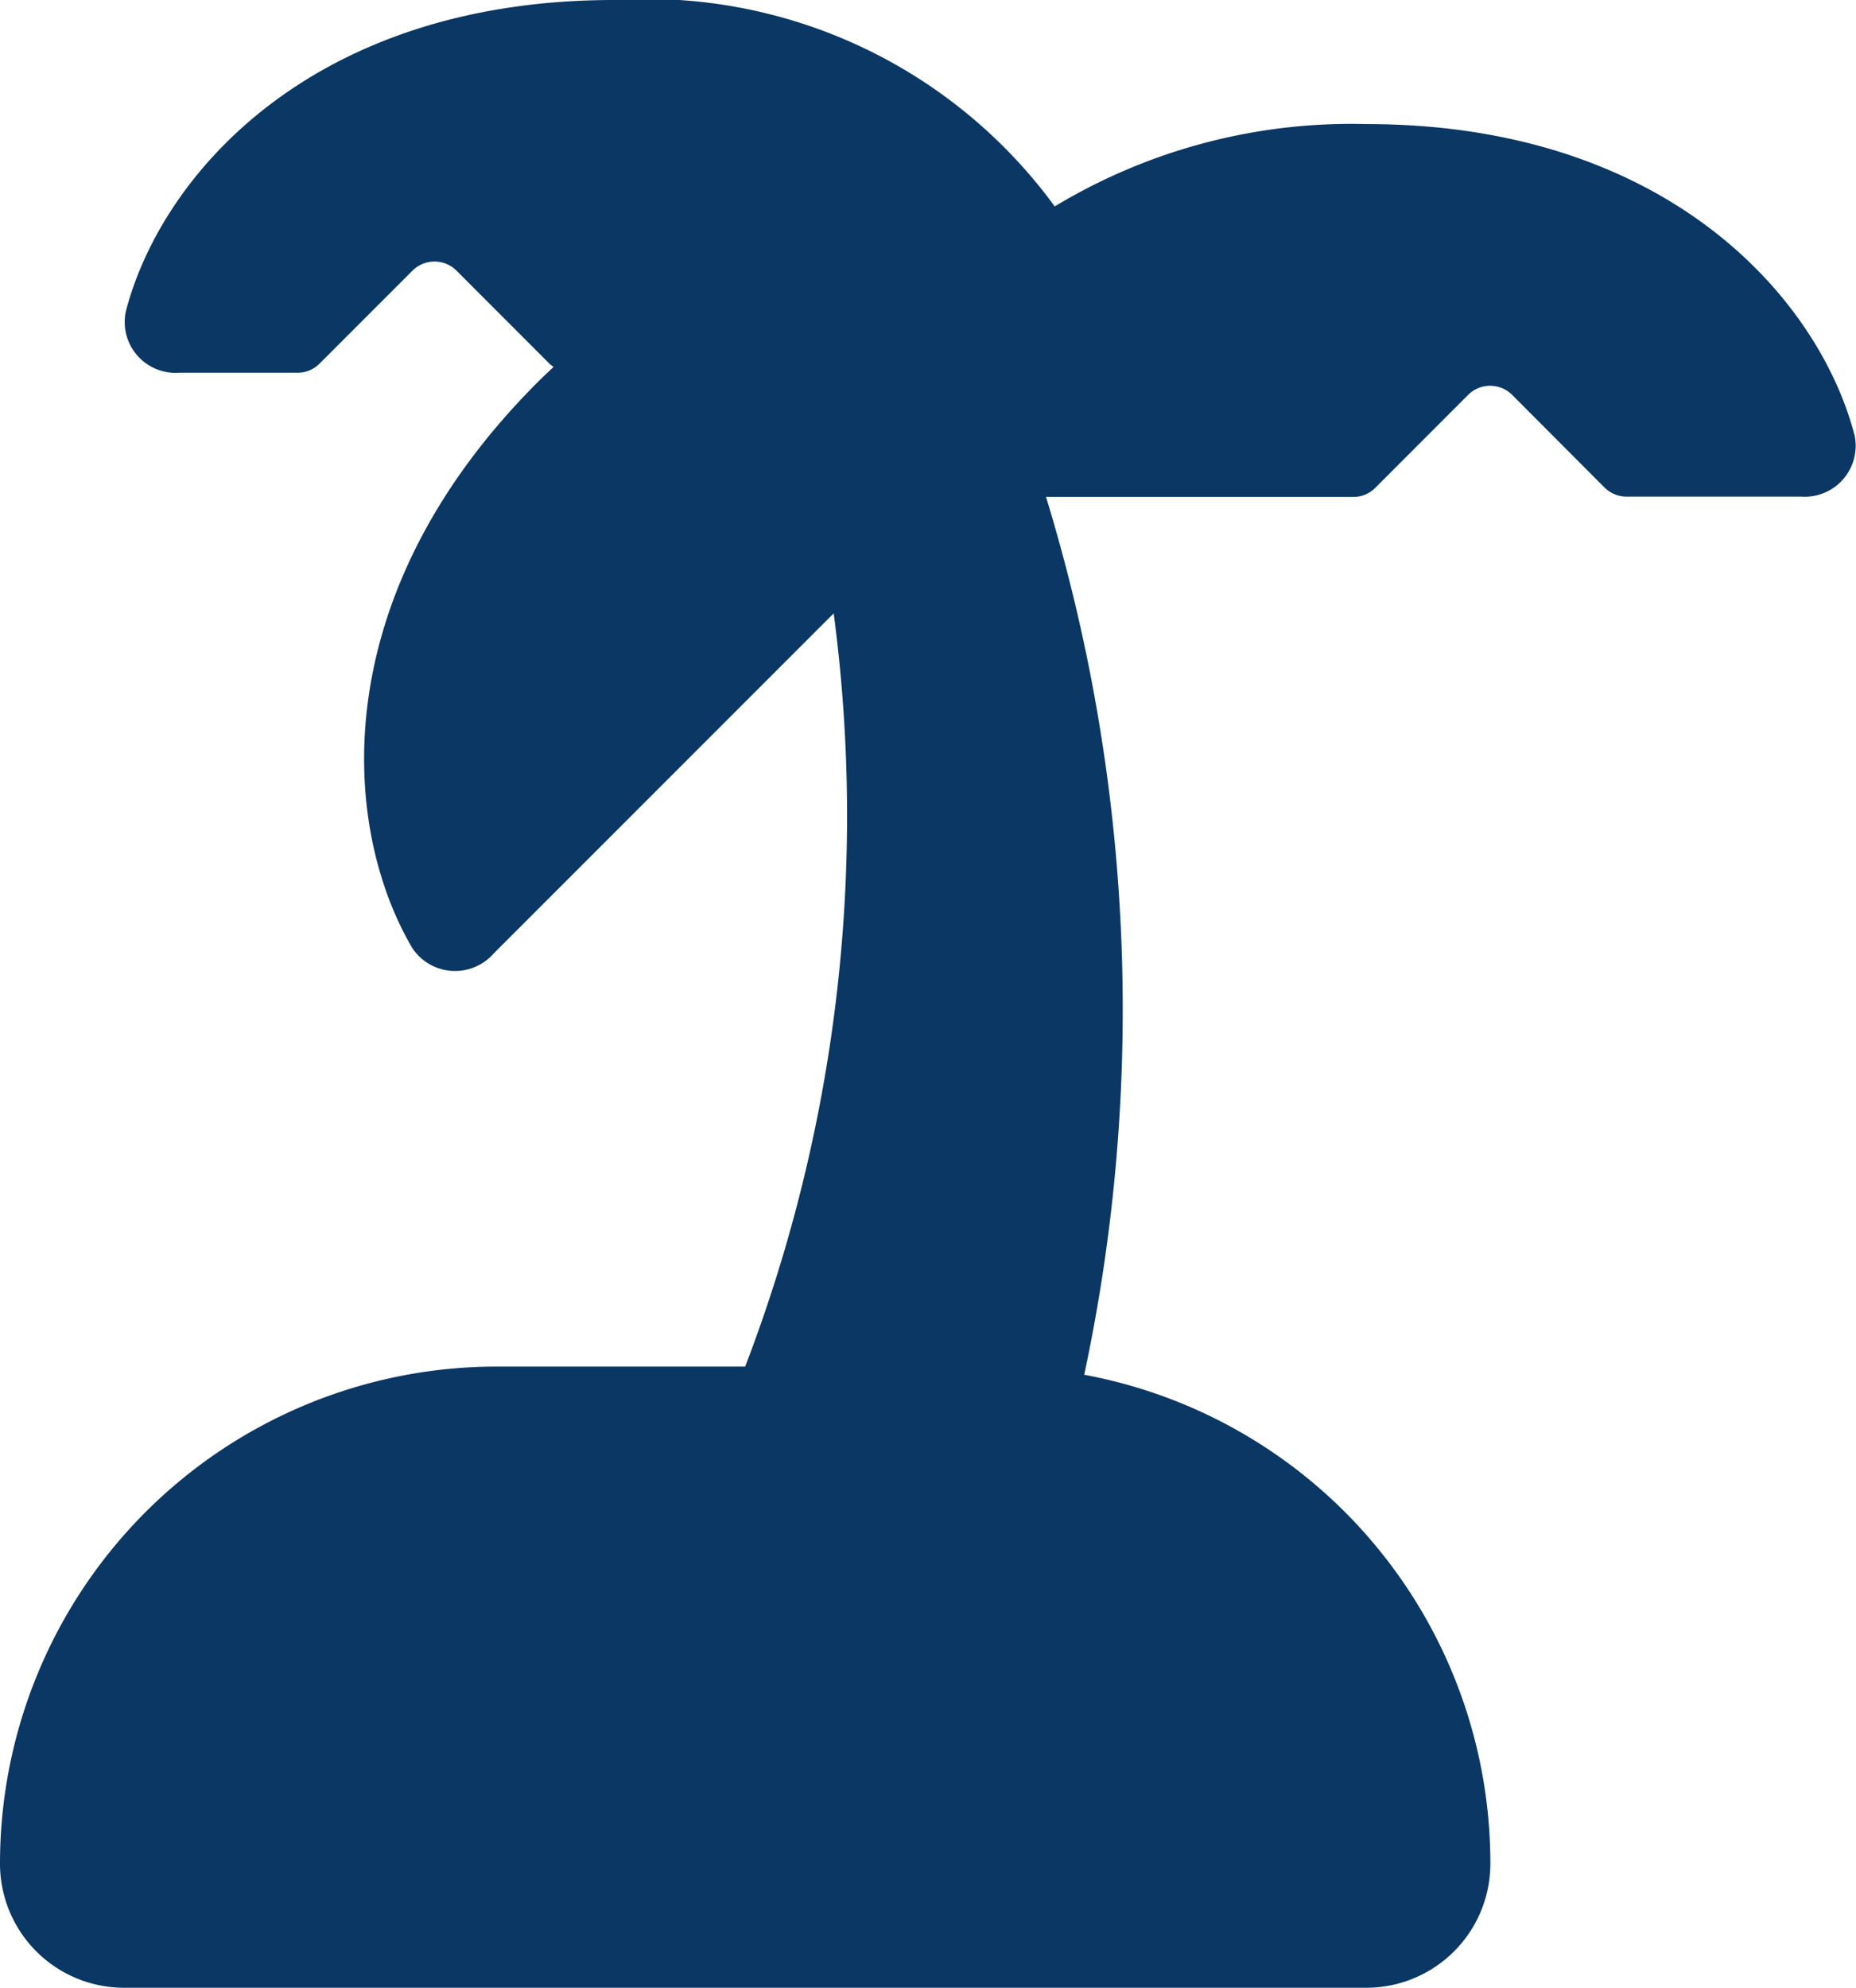<?xml version="1.0" encoding="UTF-8"?> <svg xmlns="http://www.w3.org/2000/svg" width="24.284" height="26" viewBox="0 0 24.284 26"><path id="icon-island" d="M36.179,4.758a.4.4,0,0,1-.289.117H34.346a.665.665,0,0,1-.7-.8C34.112,2.275,36.1,0,40.034,0A6.612,6.612,0,0,1,45.8,2.7a7.511,7.511,0,0,1,4.078-1.077c3.93,0,5.921,2.275,6.388,4.073a.667.667,0,0,1-.7.8h-2.27A.411.411,0,0,1,53,6.383L51.784,5.164a.408.408,0,0,0-.574,0L49.992,6.383A.4.4,0,0,1,49.7,6.5H45.686a22.893,22.893,0,0,1,.5,11.482A6.5,6.5,0,0,1,51.5,24.375,1.623,1.623,0,0,1,49.875,26H33.625A1.623,1.623,0,0,1,32,24.375a6.5,6.5,0,0,1,6.5-6.5h3.25a20.128,20.128,0,0,0,1.158-9.852l-4.448,4.448a.672.672,0,0,1-1.066-.071c-.939-1.6-1.143-4.616,1.64-7.4.071-.071.142-.137.208-.2-.015-.015-.036-.025-.051-.041L37.972,3.539a.408.408,0,0,0-.574,0L36.179,4.758Z" transform="translate(-32)" fill="#0a3763"></path></svg> 
